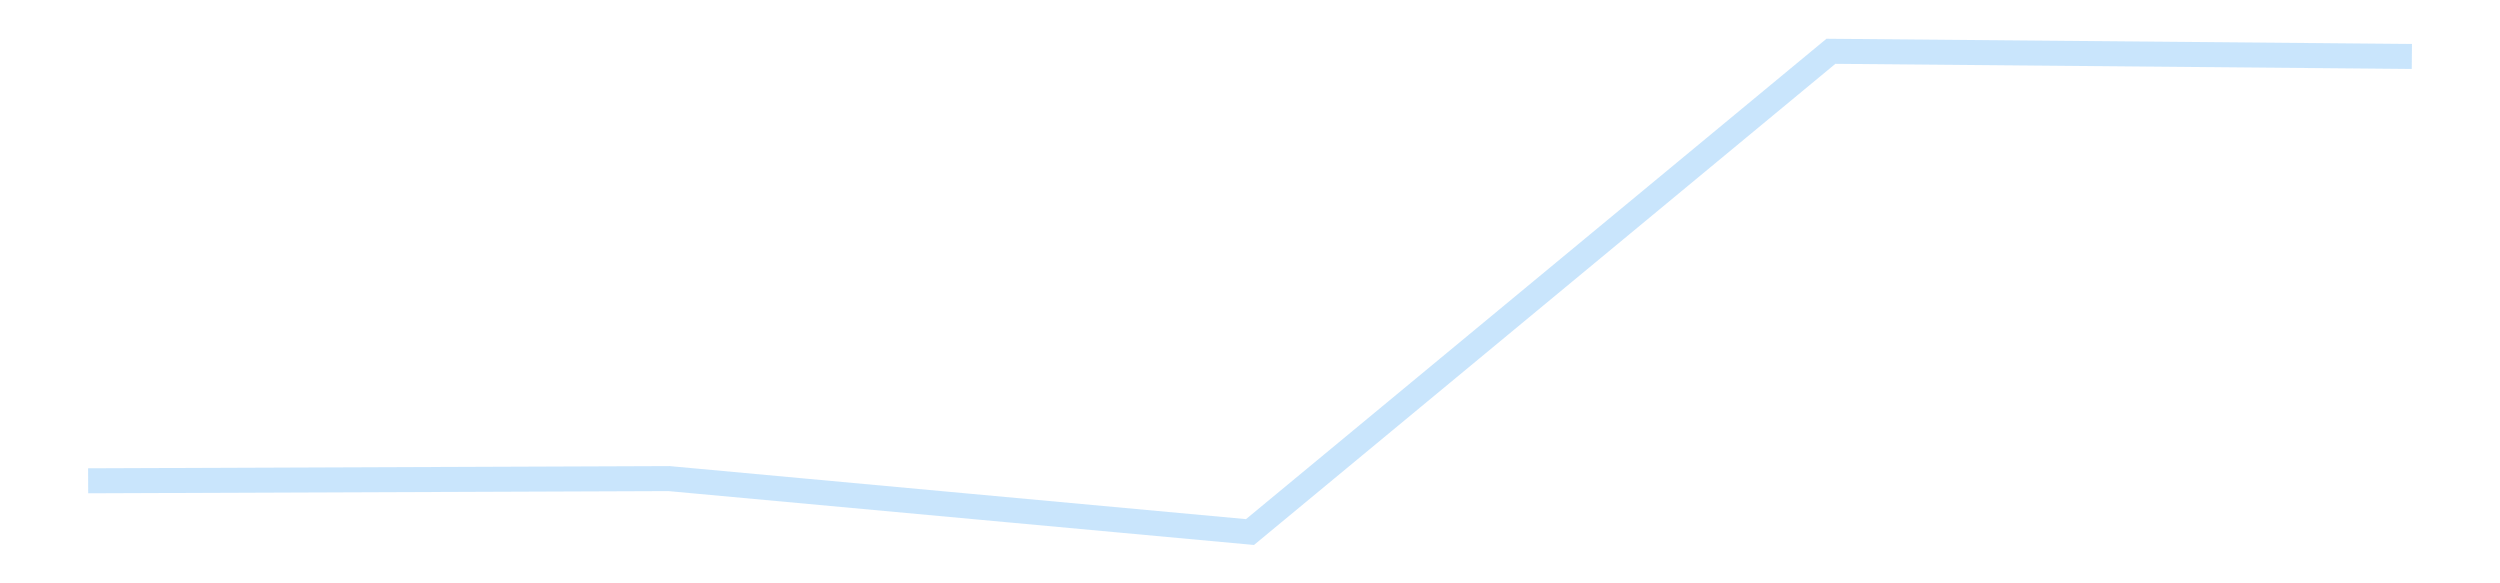<?xml version='1.0' encoding='utf-8'?>
<svg xmlns="http://www.w3.org/2000/svg" xmlns:xlink="http://www.w3.org/1999/xlink" id="chart-df65f616-6711-4161-8cc3-a1afc888ad02" class="pygal-chart pygal-sparkline" viewBox="0 0 300 70" width="300" height="70"><!--Generated with pygal 3.0.4 (lxml) ©Kozea 2012-2016 on 2025-11-03--><!--http://pygal.org--><!--http://github.com/Kozea/pygal--><defs><style type="text/css">#chart-df65f616-6711-4161-8cc3-a1afc888ad02{-webkit-user-select:none;-webkit-font-smoothing:antialiased;font-family:Consolas,"Liberation Mono",Menlo,Courier,monospace}#chart-df65f616-6711-4161-8cc3-a1afc888ad02 .title{font-family:Consolas,"Liberation Mono",Menlo,Courier,monospace;font-size:16px}#chart-df65f616-6711-4161-8cc3-a1afc888ad02 .legends .legend text{font-family:Consolas,"Liberation Mono",Menlo,Courier,monospace;font-size:14px}#chart-df65f616-6711-4161-8cc3-a1afc888ad02 .axis text{font-family:Consolas,"Liberation Mono",Menlo,Courier,monospace;font-size:10px}#chart-df65f616-6711-4161-8cc3-a1afc888ad02 .axis text.major{font-family:Consolas,"Liberation Mono",Menlo,Courier,monospace;font-size:10px}#chart-df65f616-6711-4161-8cc3-a1afc888ad02 .text-overlay text.value{font-family:Consolas,"Liberation Mono",Menlo,Courier,monospace;font-size:16px}#chart-df65f616-6711-4161-8cc3-a1afc888ad02 .text-overlay text.label{font-family:Consolas,"Liberation Mono",Menlo,Courier,monospace;font-size:10px}#chart-df65f616-6711-4161-8cc3-a1afc888ad02 .tooltip{font-family:Consolas,"Liberation Mono",Menlo,Courier,monospace;font-size:14px}#chart-df65f616-6711-4161-8cc3-a1afc888ad02 text.no_data{font-family:Consolas,"Liberation Mono",Menlo,Courier,monospace;font-size:64px}
#chart-df65f616-6711-4161-8cc3-a1afc888ad02{background-color:transparent}#chart-df65f616-6711-4161-8cc3-a1afc888ad02 path,#chart-df65f616-6711-4161-8cc3-a1afc888ad02 line,#chart-df65f616-6711-4161-8cc3-a1afc888ad02 rect,#chart-df65f616-6711-4161-8cc3-a1afc888ad02 circle{-webkit-transition:150ms;-moz-transition:150ms;transition:150ms}#chart-df65f616-6711-4161-8cc3-a1afc888ad02 .graph &gt; .background{fill:transparent}#chart-df65f616-6711-4161-8cc3-a1afc888ad02 .plot &gt; .background{fill:transparent}#chart-df65f616-6711-4161-8cc3-a1afc888ad02 .graph{fill:rgba(0,0,0,.87)}#chart-df65f616-6711-4161-8cc3-a1afc888ad02 text.no_data{fill:rgba(0,0,0,1)}#chart-df65f616-6711-4161-8cc3-a1afc888ad02 .title{fill:rgba(0,0,0,1)}#chart-df65f616-6711-4161-8cc3-a1afc888ad02 .legends .legend text{fill:rgba(0,0,0,.87)}#chart-df65f616-6711-4161-8cc3-a1afc888ad02 .legends .legend:hover text{fill:rgba(0,0,0,1)}#chart-df65f616-6711-4161-8cc3-a1afc888ad02 .axis .line{stroke:rgba(0,0,0,1)}#chart-df65f616-6711-4161-8cc3-a1afc888ad02 .axis .guide.line{stroke:rgba(0,0,0,.54)}#chart-df65f616-6711-4161-8cc3-a1afc888ad02 .axis .major.line{stroke:rgba(0,0,0,.87)}#chart-df65f616-6711-4161-8cc3-a1afc888ad02 .axis text.major{fill:rgba(0,0,0,1)}#chart-df65f616-6711-4161-8cc3-a1afc888ad02 .axis.y .guides:hover .guide.line,#chart-df65f616-6711-4161-8cc3-a1afc888ad02 .line-graph .axis.x .guides:hover .guide.line,#chart-df65f616-6711-4161-8cc3-a1afc888ad02 .stackedline-graph .axis.x .guides:hover .guide.line,#chart-df65f616-6711-4161-8cc3-a1afc888ad02 .xy-graph .axis.x .guides:hover .guide.line{stroke:rgba(0,0,0,1)}#chart-df65f616-6711-4161-8cc3-a1afc888ad02 .axis .guides:hover text{fill:rgba(0,0,0,1)}#chart-df65f616-6711-4161-8cc3-a1afc888ad02 .reactive{fill-opacity:.7;stroke-opacity:.8;stroke-width:3}#chart-df65f616-6711-4161-8cc3-a1afc888ad02 .ci{stroke:rgba(0,0,0,.87)}#chart-df65f616-6711-4161-8cc3-a1afc888ad02 .reactive.active,#chart-df65f616-6711-4161-8cc3-a1afc888ad02 .active .reactive{fill-opacity:.8;stroke-opacity:.9;stroke-width:4}#chart-df65f616-6711-4161-8cc3-a1afc888ad02 .ci .reactive.active{stroke-width:1.5}#chart-df65f616-6711-4161-8cc3-a1afc888ad02 .series text{fill:rgba(0,0,0,1)}#chart-df65f616-6711-4161-8cc3-a1afc888ad02 .tooltip rect{fill:transparent;stroke:rgba(0,0,0,1);-webkit-transition:opacity 150ms;-moz-transition:opacity 150ms;transition:opacity 150ms}#chart-df65f616-6711-4161-8cc3-a1afc888ad02 .tooltip .label{fill:rgba(0,0,0,.87)}#chart-df65f616-6711-4161-8cc3-a1afc888ad02 .tooltip .label{fill:rgba(0,0,0,.87)}#chart-df65f616-6711-4161-8cc3-a1afc888ad02 .tooltip .legend{font-size:.8em;fill:rgba(0,0,0,.54)}#chart-df65f616-6711-4161-8cc3-a1afc888ad02 .tooltip .x_label{font-size:.6em;fill:rgba(0,0,0,1)}#chart-df65f616-6711-4161-8cc3-a1afc888ad02 .tooltip .xlink{font-size:.5em;text-decoration:underline}#chart-df65f616-6711-4161-8cc3-a1afc888ad02 .tooltip .value{font-size:1.5em}#chart-df65f616-6711-4161-8cc3-a1afc888ad02 .bound{font-size:.5em}#chart-df65f616-6711-4161-8cc3-a1afc888ad02 .max-value{font-size:.75em;fill:rgba(0,0,0,.54)}#chart-df65f616-6711-4161-8cc3-a1afc888ad02 .map-element{fill:transparent;stroke:rgba(0,0,0,.54) !important}#chart-df65f616-6711-4161-8cc3-a1afc888ad02 .map-element .reactive{fill-opacity:inherit;stroke-opacity:inherit}#chart-df65f616-6711-4161-8cc3-a1afc888ad02 .color-0,#chart-df65f616-6711-4161-8cc3-a1afc888ad02 .color-0 a:visited{stroke:#bbdefb;fill:#bbdefb}#chart-df65f616-6711-4161-8cc3-a1afc888ad02 .text-overlay .color-0 text{fill:black}
#chart-df65f616-6711-4161-8cc3-a1afc888ad02 text.no_data{text-anchor:middle}#chart-df65f616-6711-4161-8cc3-a1afc888ad02 .guide.line{fill:none}#chart-df65f616-6711-4161-8cc3-a1afc888ad02 .centered{text-anchor:middle}#chart-df65f616-6711-4161-8cc3-a1afc888ad02 .title{text-anchor:middle}#chart-df65f616-6711-4161-8cc3-a1afc888ad02 .legends .legend text{fill-opacity:1}#chart-df65f616-6711-4161-8cc3-a1afc888ad02 .axis.x text{text-anchor:middle}#chart-df65f616-6711-4161-8cc3-a1afc888ad02 .axis.x:not(.web) text[transform]{text-anchor:start}#chart-df65f616-6711-4161-8cc3-a1afc888ad02 .axis.x:not(.web) text[transform].backwards{text-anchor:end}#chart-df65f616-6711-4161-8cc3-a1afc888ad02 .axis.y text{text-anchor:end}#chart-df65f616-6711-4161-8cc3-a1afc888ad02 .axis.y text[transform].backwards{text-anchor:start}#chart-df65f616-6711-4161-8cc3-a1afc888ad02 .axis.y2 text{text-anchor:start}#chart-df65f616-6711-4161-8cc3-a1afc888ad02 .axis.y2 text[transform].backwards{text-anchor:end}#chart-df65f616-6711-4161-8cc3-a1afc888ad02 .axis .guide.line{stroke-dasharray:4,4;stroke:black}#chart-df65f616-6711-4161-8cc3-a1afc888ad02 .axis .major.guide.line{stroke-dasharray:6,6;stroke:black}#chart-df65f616-6711-4161-8cc3-a1afc888ad02 .horizontal .axis.y .guide.line,#chart-df65f616-6711-4161-8cc3-a1afc888ad02 .horizontal .axis.y2 .guide.line,#chart-df65f616-6711-4161-8cc3-a1afc888ad02 .vertical .axis.x .guide.line{opacity:0}#chart-df65f616-6711-4161-8cc3-a1afc888ad02 .horizontal .axis.always_show .guide.line,#chart-df65f616-6711-4161-8cc3-a1afc888ad02 .vertical .axis.always_show .guide.line{opacity:1 !important}#chart-df65f616-6711-4161-8cc3-a1afc888ad02 .axis.y .guides:hover .guide.line,#chart-df65f616-6711-4161-8cc3-a1afc888ad02 .axis.y2 .guides:hover .guide.line,#chart-df65f616-6711-4161-8cc3-a1afc888ad02 .axis.x .guides:hover .guide.line{opacity:1}#chart-df65f616-6711-4161-8cc3-a1afc888ad02 .axis .guides:hover text{opacity:1}#chart-df65f616-6711-4161-8cc3-a1afc888ad02 .nofill{fill:none}#chart-df65f616-6711-4161-8cc3-a1afc888ad02 .subtle-fill{fill-opacity:.2}#chart-df65f616-6711-4161-8cc3-a1afc888ad02 .dot{stroke-width:1px;fill-opacity:1;stroke-opacity:1}#chart-df65f616-6711-4161-8cc3-a1afc888ad02 .dot.active{stroke-width:5px}#chart-df65f616-6711-4161-8cc3-a1afc888ad02 .dot.negative{fill:transparent}#chart-df65f616-6711-4161-8cc3-a1afc888ad02 text,#chart-df65f616-6711-4161-8cc3-a1afc888ad02 tspan{stroke:none !important}#chart-df65f616-6711-4161-8cc3-a1afc888ad02 .series text.active{opacity:1}#chart-df65f616-6711-4161-8cc3-a1afc888ad02 .tooltip rect{fill-opacity:.95;stroke-width:.5}#chart-df65f616-6711-4161-8cc3-a1afc888ad02 .tooltip text{fill-opacity:1}#chart-df65f616-6711-4161-8cc3-a1afc888ad02 .showable{visibility:hidden}#chart-df65f616-6711-4161-8cc3-a1afc888ad02 .showable.shown{visibility:visible}#chart-df65f616-6711-4161-8cc3-a1afc888ad02 .gauge-background{fill:rgba(229,229,229,1);stroke:none}#chart-df65f616-6711-4161-8cc3-a1afc888ad02 .bg-lines{stroke:transparent;stroke-width:2px}</style><script type="text/javascript">window.pygal = window.pygal || {};window.pygal.config = window.pygal.config || {};window.pygal.config['df65f616-6711-4161-8cc3-a1afc888ad02'] = {"allow_interruptions": false, "box_mode": "extremes", "classes": ["pygal-chart", "pygal-sparkline"], "css": ["file://style.css", "file://graph.css"], "defs": [], "disable_xml_declaration": false, "dots_size": 2.5, "dynamic_print_values": false, "explicit_size": true, "fill": false, "force_uri_protocol": "https", "formatter": null, "half_pie": false, "height": 70, "include_x_axis": false, "inner_radius": 0, "interpolate": null, "interpolation_parameters": {}, "interpolation_precision": 250, "inverse_y_axis": false, "js": [], "legend_at_bottom": false, "legend_at_bottom_columns": null, "legend_box_size": 12, "logarithmic": false, "margin": 5, "margin_bottom": null, "margin_left": null, "margin_right": null, "margin_top": null, "max_scale": 2, "min_scale": 1, "missing_value_fill_truncation": "x", "no_data_text": "", "no_prefix": false, "order_min": null, "pretty_print": false, "print_labels": false, "print_values": false, "print_values_position": "center", "print_zeroes": true, "range": null, "rounded_bars": null, "secondary_range": null, "show_dots": false, "show_legend": false, "show_minor_x_labels": true, "show_minor_y_labels": true, "show_only_major_dots": false, "show_x_guides": false, "show_x_labels": false, "show_y_guides": true, "show_y_labels": false, "spacing": 0, "stack_from_top": false, "strict": false, "stroke": true, "stroke_style": null, "style": {"background": "transparent", "ci_colors": [], "colors": ["#bbdefb"], "dot_opacity": "1", "font_family": "Consolas, \"Liberation Mono\", Menlo, Courier, monospace", "foreground": "rgba(0, 0, 0, .87)", "foreground_strong": "rgba(0, 0, 0, 1)", "foreground_subtle": "rgba(0, 0, 0, .54)", "guide_stroke_color": "black", "guide_stroke_dasharray": "4,4", "label_font_family": "Consolas, \"Liberation Mono\", Menlo, Courier, monospace", "label_font_size": 10, "legend_font_family": "Consolas, \"Liberation Mono\", Menlo, Courier, monospace", "legend_font_size": 14, "major_guide_stroke_color": "black", "major_guide_stroke_dasharray": "6,6", "major_label_font_family": "Consolas, \"Liberation Mono\", Menlo, Courier, monospace", "major_label_font_size": 10, "no_data_font_family": "Consolas, \"Liberation Mono\", Menlo, Courier, monospace", "no_data_font_size": 64, "opacity": ".7", "opacity_hover": ".8", "plot_background": "transparent", "stroke_opacity": ".8", "stroke_opacity_hover": ".9", "stroke_width": 3, "stroke_width_hover": "4", "title_font_family": "Consolas, \"Liberation Mono\", Menlo, Courier, monospace", "title_font_size": 16, "tooltip_font_family": "Consolas, \"Liberation Mono\", Menlo, Courier, monospace", "tooltip_font_size": 14, "transition": "150ms", "value_background": "rgba(229, 229, 229, 1)", "value_colors": [], "value_font_family": "Consolas, \"Liberation Mono\", Menlo, Courier, monospace", "value_font_size": 16, "value_label_font_family": "Consolas, \"Liberation Mono\", Menlo, Courier, monospace", "value_label_font_size": 10}, "title": null, "tooltip_border_radius": 0, "tooltip_fancy_mode": true, "truncate_label": null, "truncate_legend": null, "width": 300, "x_label_rotation": 0, "x_labels": null, "x_labels_major": null, "x_labels_major_count": null, "x_labels_major_every": null, "x_title": null, "xrange": null, "y_label_rotation": 0, "y_labels": null, "y_labels_major": null, "y_labels_major_count": null, "y_labels_major_every": null, "y_title": null, "zero": 0, "legends": [""]}</script></defs><title>Pygal</title><g class="graph line-graph vertical"><rect x="0" y="0" width="300" height="70" class="background"/><g transform="translate(5, 5)" class="plot"><rect x="0" y="0" width="290" height="60" class="background"/><g class="series serie-0 color-0"><path d="M5.577 52.696 L75.288 52.432 145 58.846 214.712 1.154 284.423 1.775" class="line reactive nofill"/></g></g><g class="titles"/><g transform="translate(5, 5)" class="plot overlay"><g class="series serie-0 color-0"/></g><g transform="translate(5, 5)" class="plot text-overlay"><g class="series serie-0 color-0"/></g><g transform="translate(5, 5)" class="plot tooltip-overlay"><g transform="translate(0 0)" style="opacity: 0" class="tooltip"><rect rx="0" ry="0" width="0" height="0" class="tooltip-box"/><g class="text"/></g></g></g></svg>